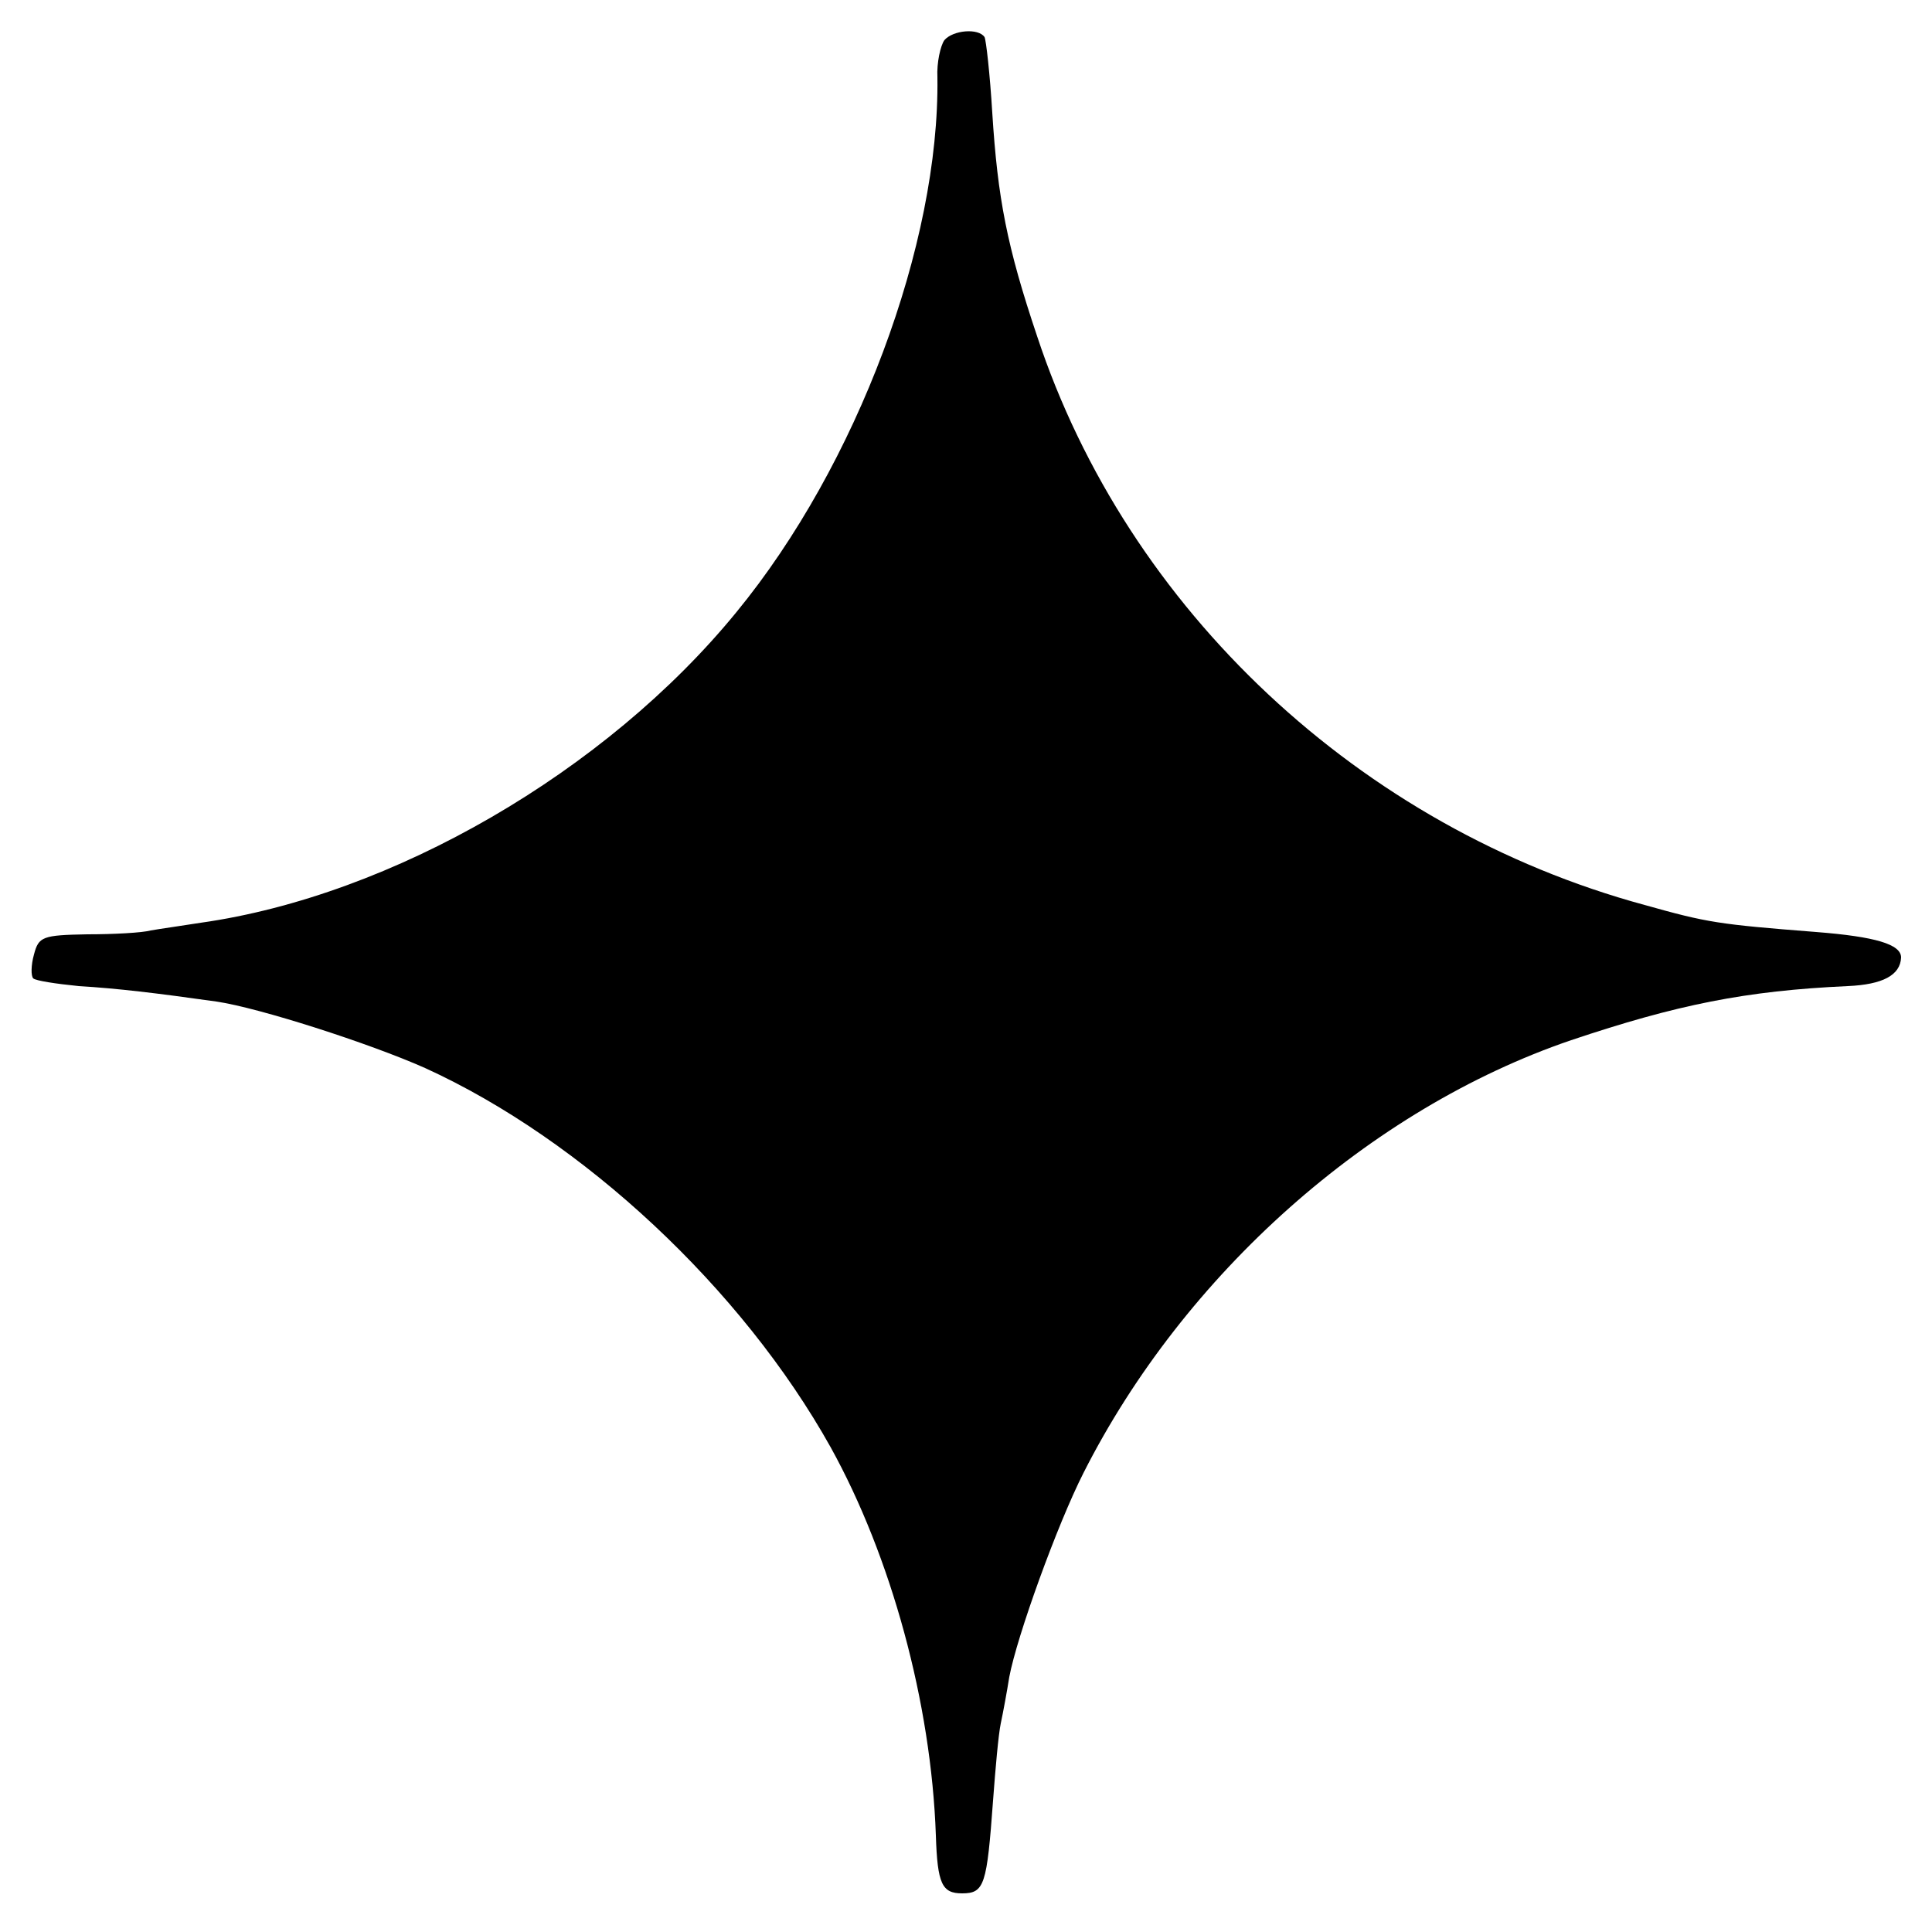 <?xml version="1.0" standalone="no"?>
<!DOCTYPE svg PUBLIC "-//W3C//DTD SVG 20010904//EN"
 "http://www.w3.org/TR/2001/REC-SVG-20010904/DTD/svg10.dtd">
<svg version="1.0" xmlns="http://www.w3.org/2000/svg"
 width="250pt" height="250pt" viewBox="0 0 250 250"
 preserveAspectRatio="xMidYMid meet">
<g transform="translate(0,250) scale(0.1,-0.1)"
fill="#000000" stroke="none">
<path d="M1222 2448 c-5 -7 -10 -29 -9 -48 3 -215 -104 -502 -260 -692 -169
-207 -446 -367 -693 -402 -25 -4 -54 -8 -65 -10 -11 -3 -48 -5 -82 -5 -58 -1
-63 -3 -69 -26 -4 -14 -4 -28 -1 -31 3 -3 29 -7 59 -10 50 -3 100 -9 178 -20
55 -8 198 -54 270 -86 204 -93 410 -285 525 -491 78 -141 130 -330 136 -502 2
-63 8 -75 34 -75 29 0 32 11 40 120 3 41 7 86 10 100 3 14 8 41 11 60 10 53
62 197 96 264 130 257 370 471 631 560 137 46 226 64 358 70 45 2 68 14 69 37
0 17 -33 27 -110 33 -127 10 -140 12 -222 35 -368 100 -669 382 -786 736 -39
116 -51 178 -58 289 -3 50 -8 94 -10 98 -8 12 -41 9 -52 -4z"/>
</g>
</svg>

